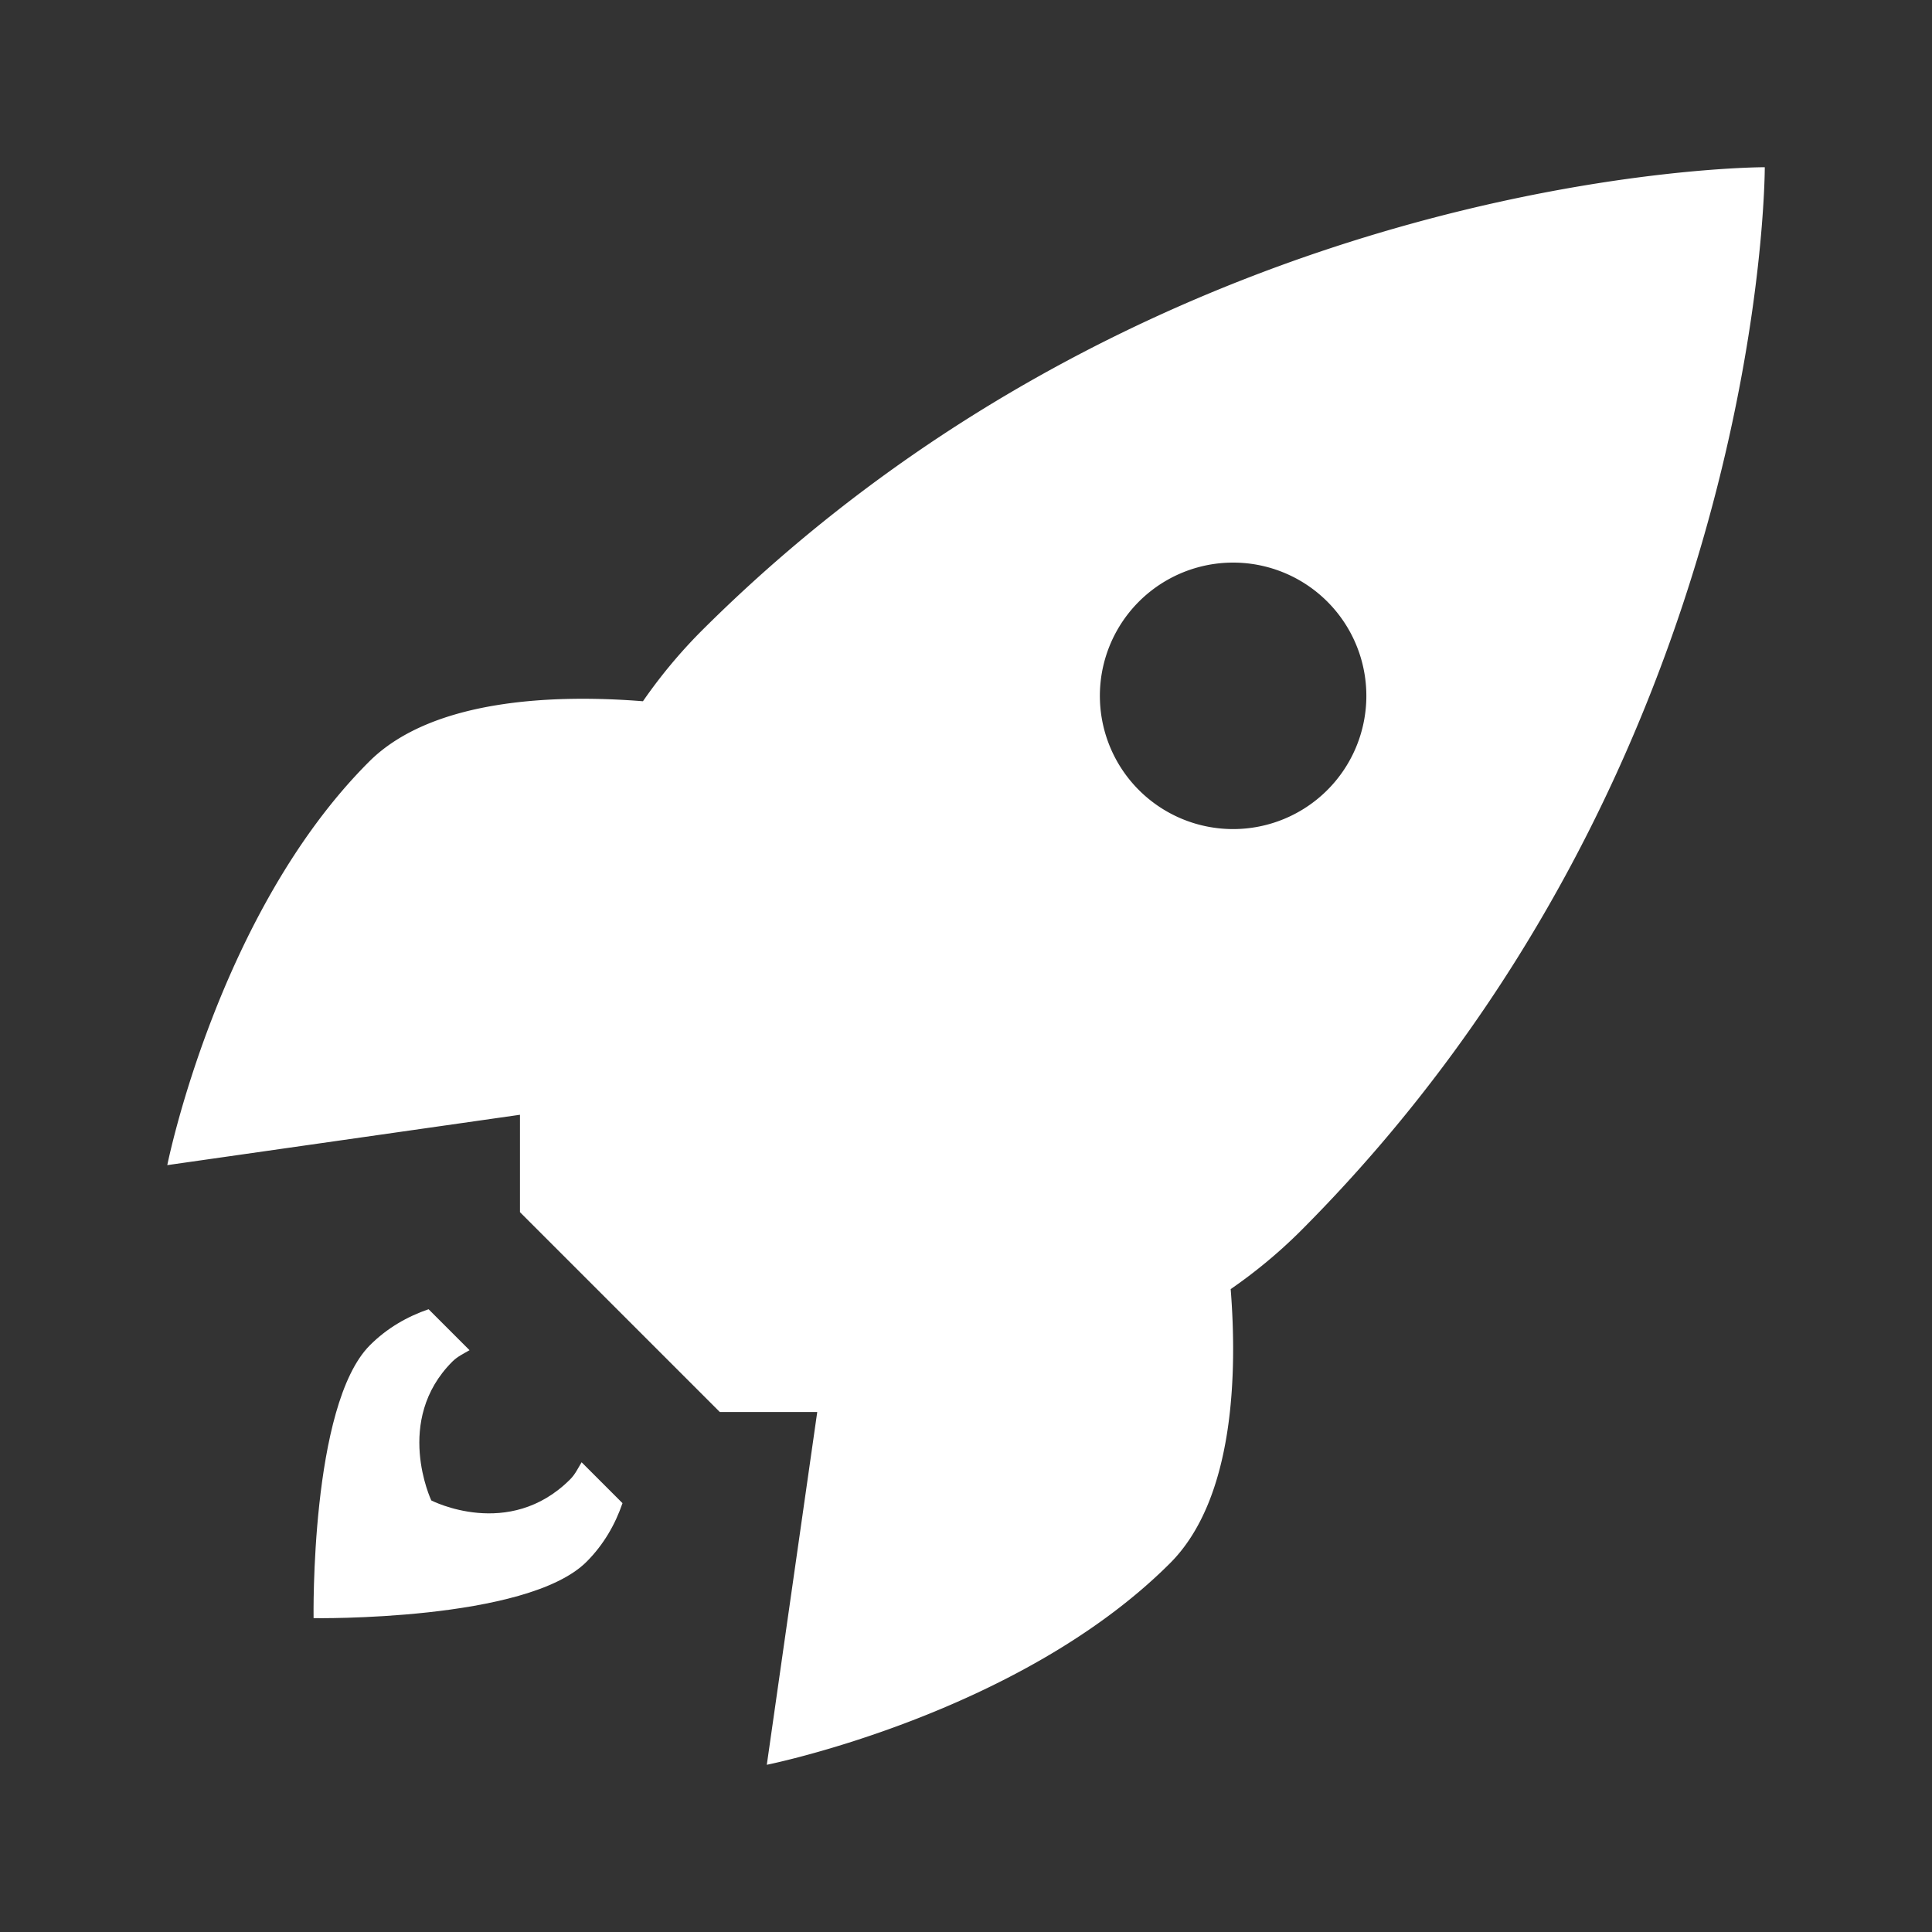 <svg xmlns="http://www.w3.org/2000/svg" id="Launch" x="0" y="0" version="1.1" viewBox="0 0 29 29" xml:space="preserve"><rect x="0" y="0" width="29" height="29" fill="#333333" stroke="none"/><path d="M26.49 2.51s-8.979-.021-15.979 6.979a7.72 7.72 0 0 0-.86 1.037c-1.241-.099-3.143-.063-4.113.909-2.27 2.27-3.027 6.054-3.027 6.054l5.294-.756v1.462l3 3h1.462l-.757 5.295s3.784-.757 6.054-3.027c.971-.971 1.007-2.872.909-4.113a7.645 7.645 0 0 0 1.037-.86c7-7 6.98-15.98 6.98-15.98zm-9.98 7.98a2 2 0 1 1 3.999-.001 2 2 0 0 1-3.999.001z" fill="#ffffff" class="color000000 svgShape"></path><path d="M8.558 22.206c-.919.919-2.084.316-2.084.316s-.568-1.2.316-2.084c.076-.076.169-.119.258-.171l-.615-.615c-.321.11-.624.284-.88.54-.898.898-.846 4.097-.846 4.097s3.2.051 4.097-.846c.256-.256.43-.559.54-.88l-.614-.614c-.053.088-.096.181-.172.257z" fill="#ffffff" class="color000000 svgShape"></path></svg>